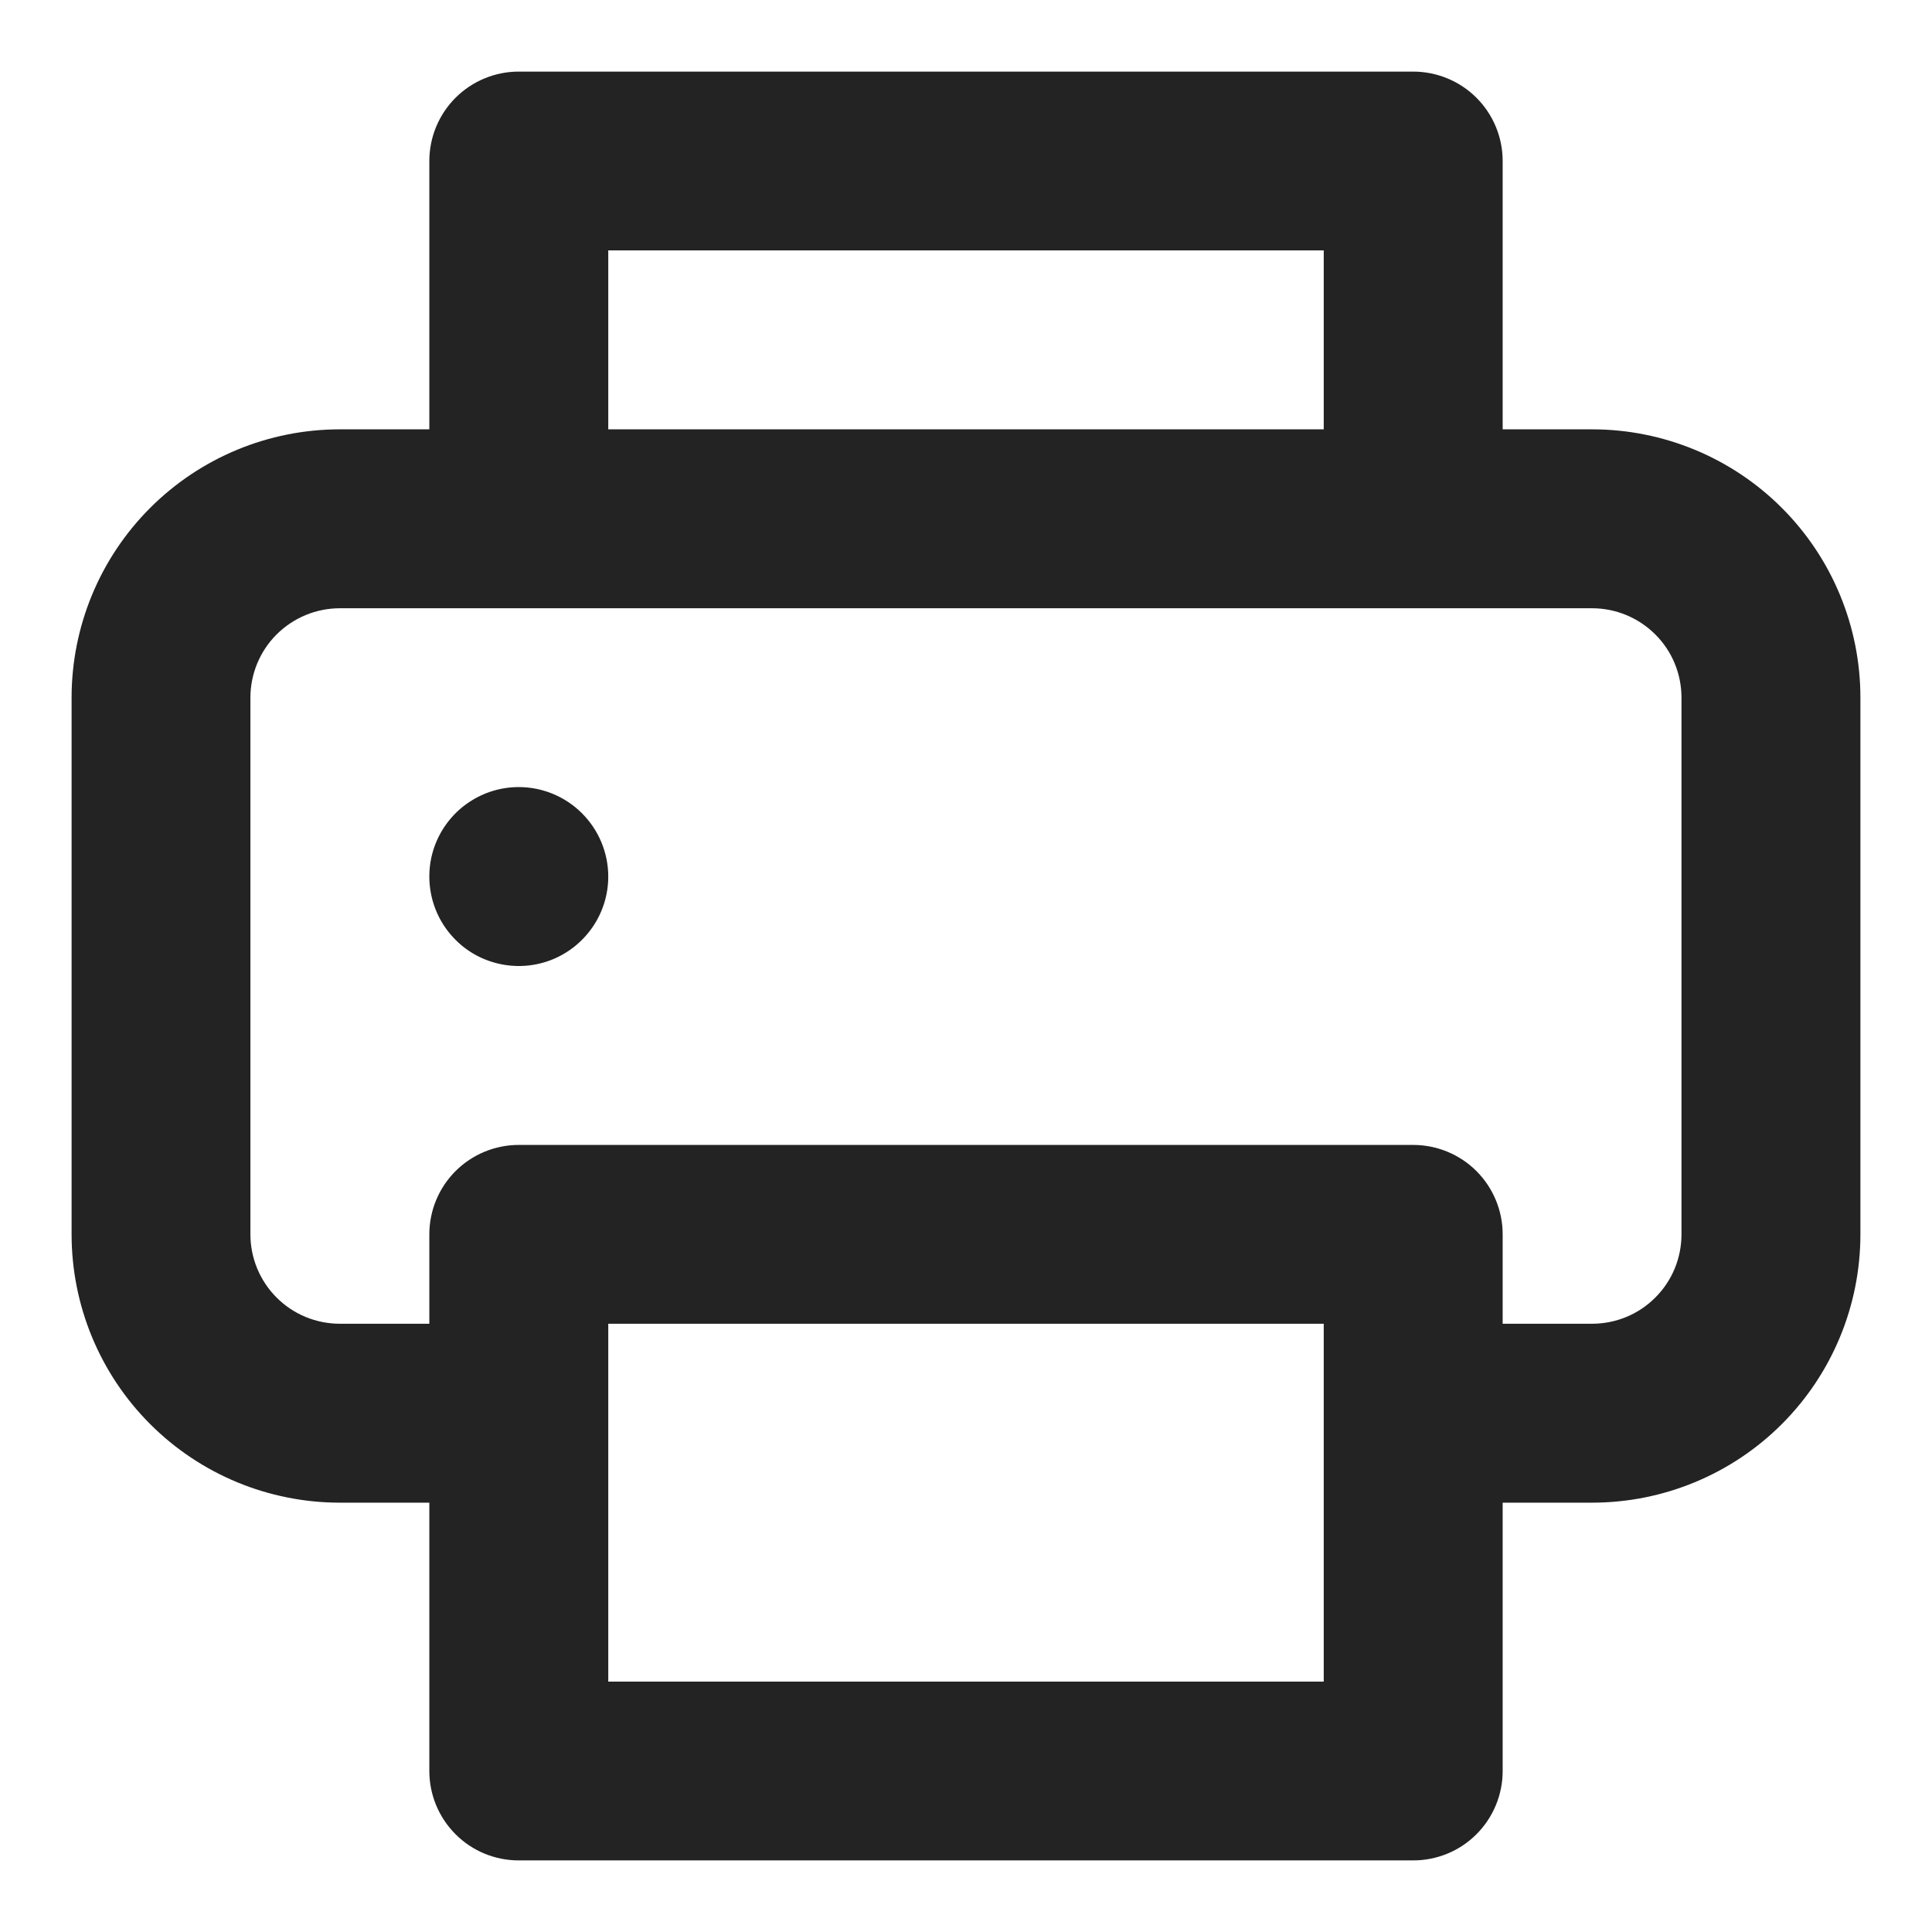 <svg width="18" height="18" viewBox="0 0 18 18" fill="none" xmlns="http://www.w3.org/2000/svg">
<path d="M4.833 7.333C4.668 7.333 4.507 7.382 4.37 7.474C4.233 7.565 4.126 7.696 4.063 7.848C4 8 3.984 8.168 4.016 8.329C4.048 8.491 4.127 8.639 4.244 8.756C4.36 8.873 4.509 8.952 4.671 8.984C4.832 9.016 5 9 5.152 8.937C5.304 8.874 5.434 8.767 5.526 8.63C5.618 8.493 5.667 8.332 5.667 8.167C5.667 7.946 5.579 7.734 5.422 7.577C5.266 7.421 5.054 7.333 4.833 7.333ZM14.833 4H14V1.5C14 1.279 13.912 1.067 13.756 0.911C13.6 0.755 13.387 0.667 13.166 0.667H4.833C4.612 0.667 4.4 0.755 4.244 0.911C4.088 1.067 4 1.279 4 1.5V4H3.167C2.503 4 1.868 4.263 1.399 4.732C0.93 5.201 0.667 5.837 0.667 6.5V11.5C0.667 12.163 0.93 12.799 1.399 13.268C1.868 13.737 2.503 14 3.167 14H4V16.5C4 16.721 4.088 16.933 4.244 17.089C4.4 17.246 4.612 17.333 4.833 17.333H13.166C13.387 17.333 13.6 17.246 13.756 17.089C13.912 16.933 14 16.721 14 16.5V14H14.833C15.496 14 16.132 13.737 16.601 13.268C17.07 12.799 17.333 12.163 17.333 11.5V6.5C17.333 5.837 17.07 5.201 16.601 4.732C16.132 4.263 15.496 4 14.833 4ZM5.667 2.333H12.333V4H5.667V2.333ZM12.333 15.667H5.667V12.333H12.333V15.667ZM15.666 11.5C15.666 11.721 15.579 11.933 15.422 12.089C15.266 12.246 15.054 12.333 14.833 12.333H14V11.5C14 11.279 13.912 11.067 13.756 10.911C13.6 10.755 13.387 10.667 13.166 10.667H4.833C4.612 10.667 4.4 10.755 4.244 10.911C4.088 11.067 4 11.279 4 11.5V12.333H3.167C2.945 12.333 2.734 12.246 2.577 12.089C2.421 11.933 2.333 11.721 2.333 11.5V6.5C2.333 6.279 2.421 6.067 2.577 5.911C2.734 5.755 2.945 5.667 3.167 5.667H14.833C15.054 5.667 15.266 5.755 15.422 5.911C15.579 6.067 15.666 6.279 15.666 6.5V11.5Z" fill="#232323"/>
</svg>
